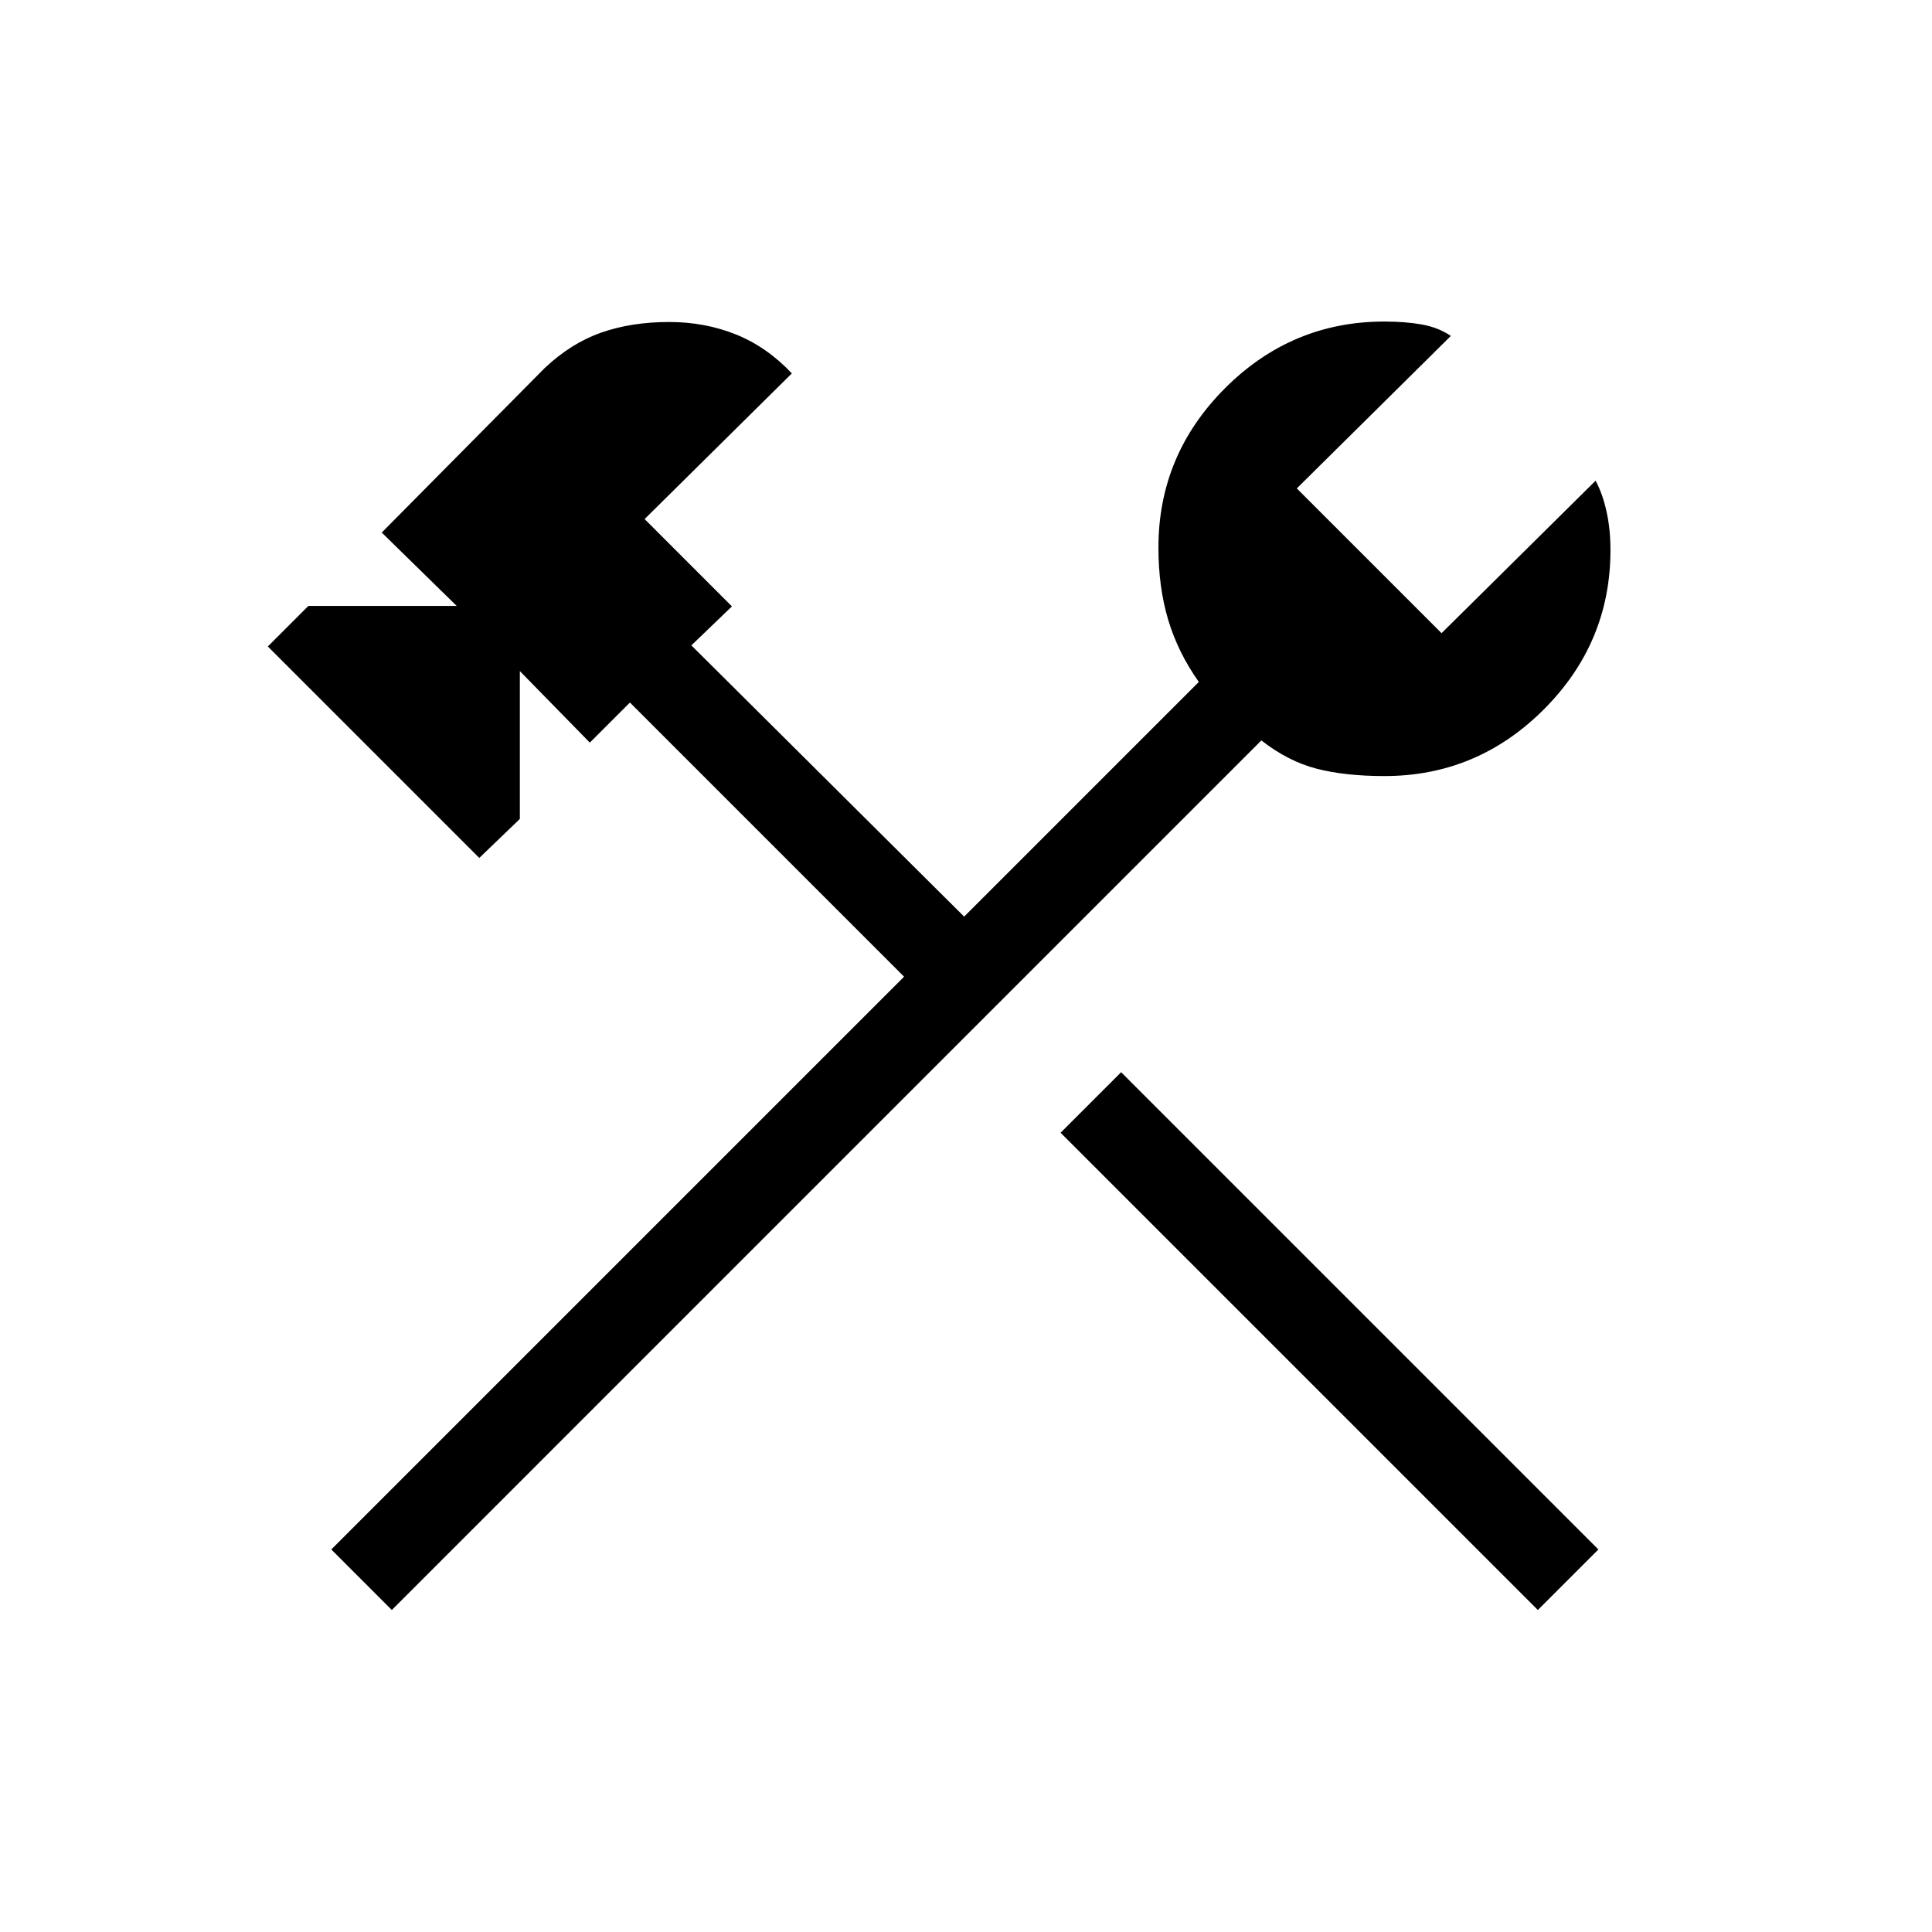 <svg xmlns="http://www.w3.org/2000/svg" height="48px" viewBox="0 -960 960 960" width="48px" fill="#000000"><path d="M764.15-160 527-397.15l30.08-30.08 237.15 237.15L764.15-160Zm-569.46 0-30.07-30.08 284.61-284.61L313-610.92 293.08-591l-34.77-35.54v73.46l-20.16 19.39-105.07-105.08 20.15-20.15h73.69l-37.23-36.46 81-81.77q13.16-12.39 28.16-17.62t33.61-5.23q17.85 0 33.23 6.19 15.39 6.19 27.77 19.35l-73.15 72.38 43.38 43.39-20.15 19.38 135.54 134.77 116.61-116.61q-10.31-14.54-15.19-30.77-4.88-16.23-4.88-36 0-46.08 33.11-79.2 33.12-33.11 79.19-33.11 10.39 0 18.58 1.46 8.19 1.46 14.42 5.69l-76.54 75.77 71.93 71.93 76.54-75.77q3.46 6.46 5.42 15.27 1.96 8.8 1.96 19.19 0 46.07-33.11 79.19-33.12 33.12-79.2 33.12-19.54 0-33.69-3.66-14.15-3.65-27.46-14.04L194.69-160Z"/></svg>